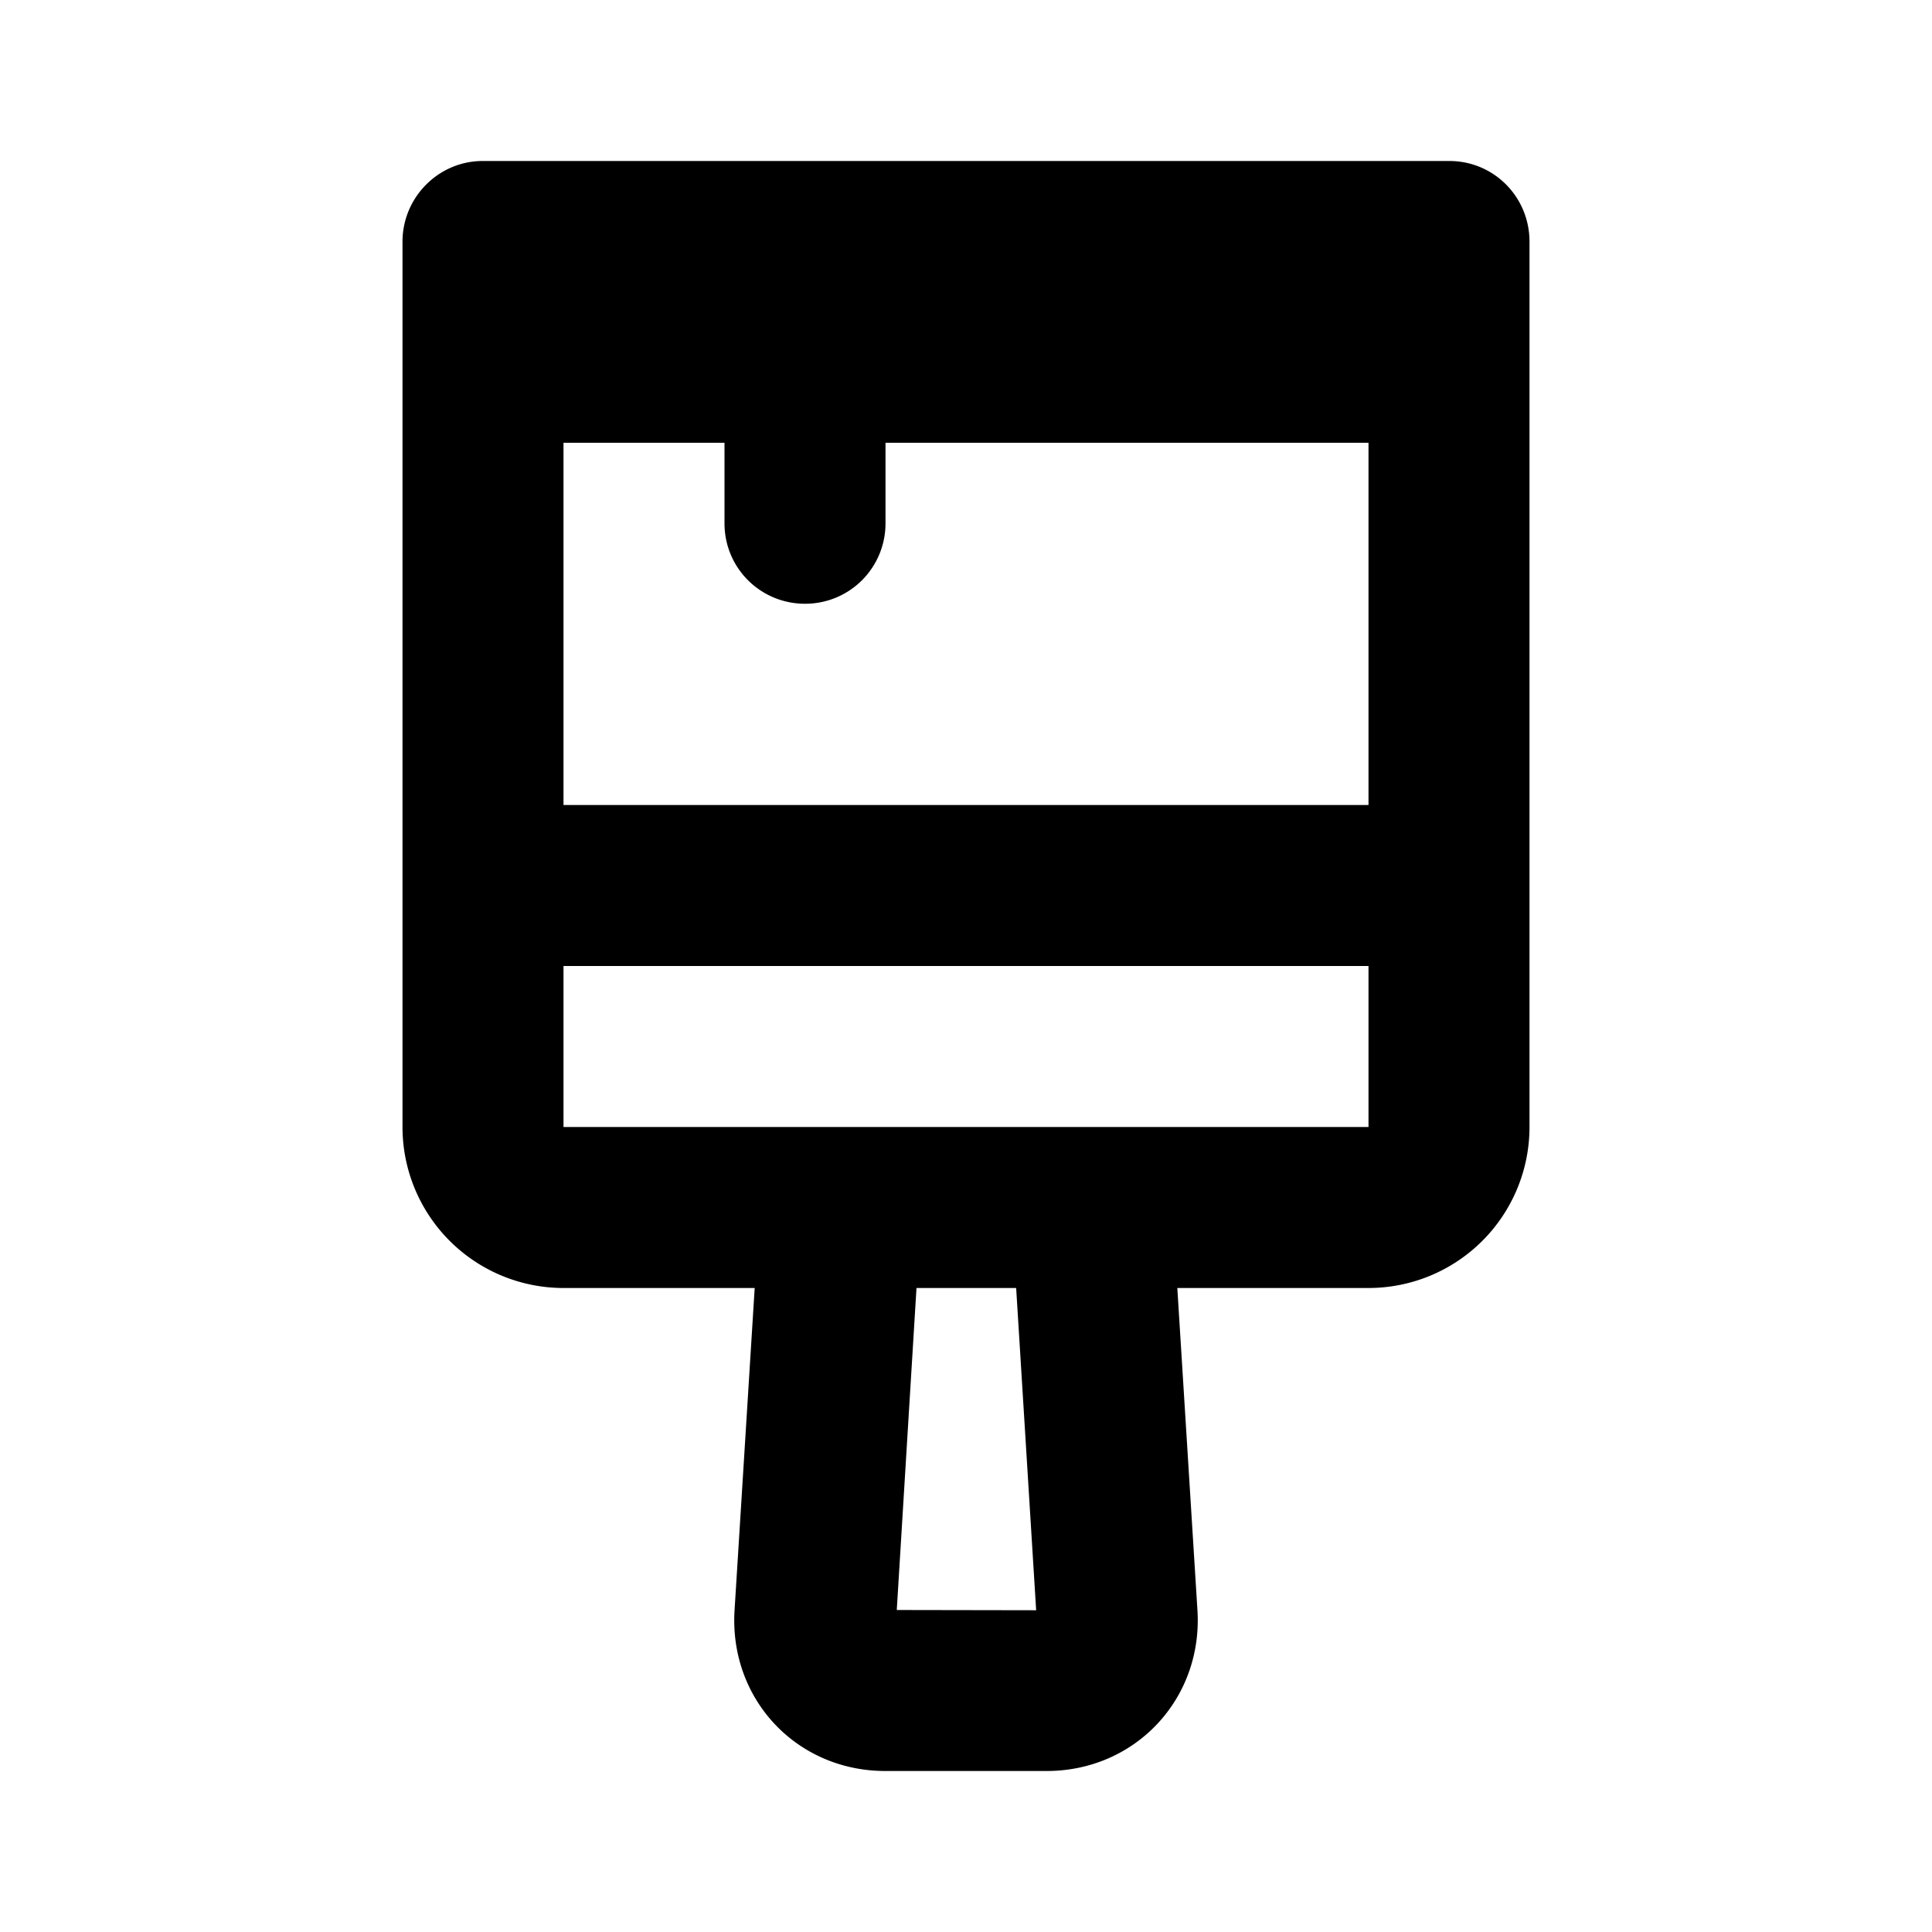<svg xmlns="http://www.w3.org/2000/svg" width="48" height="48"><path fill-rule="evenodd" d="M18.75 32h-4.753A4.001 4.001 0 0 1 10 28.004V6.006C10 4.898 10.9 4 11.991 4H36.01C37.109 4 38 4.887 38 6.006v21.998A4 4 0 0 1 34.003 32H29.25l.5 8.004C29.888 42.21 28.203 44 26.004 44h-4.008c-2.207 0-3.884-1.789-3.746-3.996l.5-8.004zM14 11v9h20v-9H22v2.002A1.994 1.994 0 0 1 20 15c-1.105 0-2-.887-2-1.998V11h-4zm0 13v4h20v-4H14zm8.28 16 3.463.006L25.246 32H22.77l-.49 8z"/></svg>